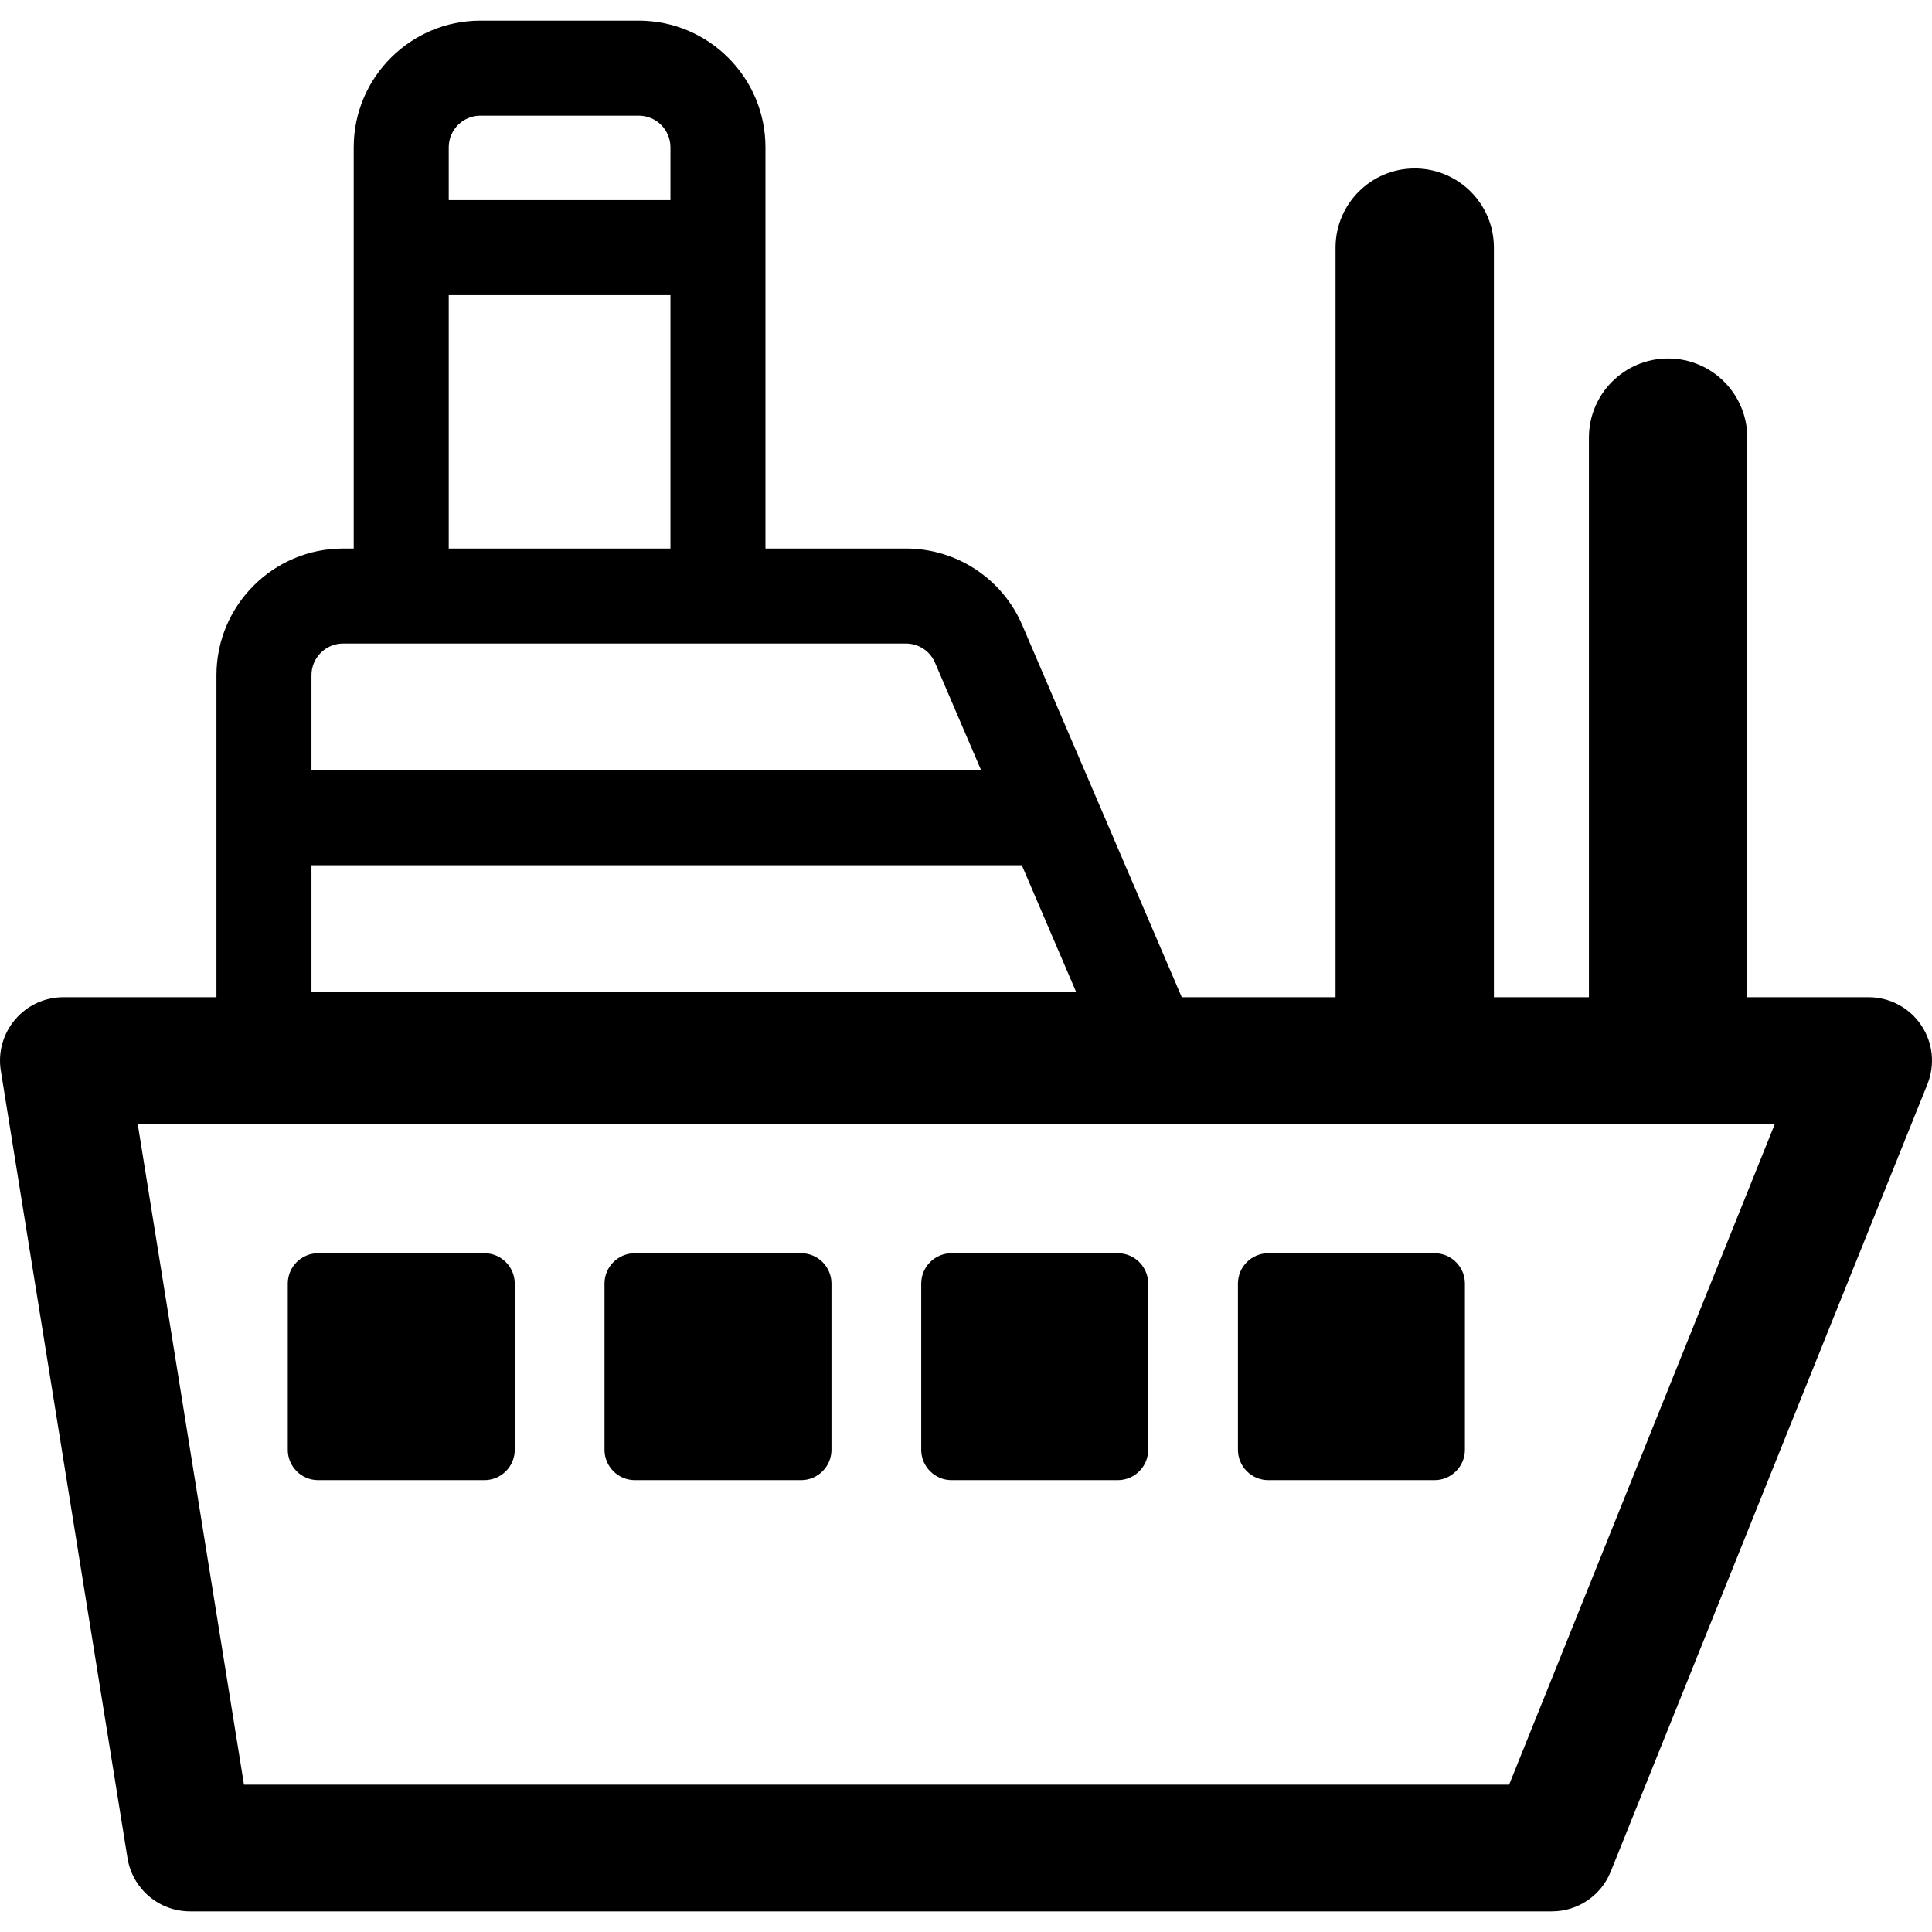 <?xml version="1.0" encoding="iso-8859-1"?>
<!-- Uploaded to: SVG Repo, www.svgrepo.com, Generator: SVG Repo Mixer Tools -->
<!DOCTYPE svg PUBLIC "-//W3C//DTD SVG 1.1//EN" "http://www.w3.org/Graphics/SVG/1.1/DTD/svg11.dtd">
<svg fill="#000000" height="800px" width="800px" version="1.1" id="Capa_1" xmlns="http://www.w3.org/2000/svg" xmlns:xlink="http://www.w3.org/1999/xlink" 
	 viewBox="0 0 484.751 484.751" xml:space="preserve">
<g>
	<path d="M482.018,257.198c-2.948-4.369-7.885-6.992-13.161-6.992h-30.452V109.812c0-10.973-8.894-19.867-19.867-19.867
		c-10.973,0-19.867,8.894-19.867,19.867v140.394h-23.84V62.132c0-10.973-8.894-19.867-19.867-19.867
		c-10.973,0-19.867,8.894-19.867,19.867v188.074h-38.584l-39.999-93.304c-4.996-11.711-16.467-19.277-29.209-19.277h-35.248V36.957
		c0-17.523-14.264-31.779-31.787-31.779h-39.733c-17.524,0-31.787,14.256-31.787,31.779v100.669h-2.654
		c-17.523,0-31.787,14.256-31.787,31.787v80.794H15.896c-4.657,0-9.08,2.041-12.09,5.588c-3.028,3.546-4.347,8.232-3.602,12.828
		l31.787,197.58c1.241,7.706,7.884,13.371,15.691,13.371H389.39c6.488,0,12.324-3.941,14.745-9.964l79.467-197.582
		C485.573,267.131,484.983,261.574,482.018,257.198z M270.004,248.879H78.15v-31.787h178.227L270.004,248.879z M120.538,29.018
		h39.733c4.377,0,7.947,3.562,7.947,7.939v13.255h-55.627V36.957C112.591,32.58,116.16,29.018,120.538,29.018z M112.591,74.052
		h55.627v63.574h-55.627V74.052z M86.097,161.465h2.654h103.307h35.248c3.182,0,6.052,1.887,7.294,4.811l11.564,26.976H78.15v-23.84
		C78.15,165.027,81.719,161.465,86.097,161.465z M378.649,447.786H61.217L34.551,281.993h410.776L378.649,447.786z"/>
	<path d="M79.826,371.377h41.705c4.206,0,7.621-3.414,7.621-7.621V322.06c0-4.207-3.416-7.621-7.621-7.621H79.826
		c-4.207,0-7.621,3.413-7.621,7.621v41.696C72.206,367.963,75.62,371.377,79.826,371.377z"/>
	<path d="M159.294,371.377h41.704c4.205,0,7.621-3.414,7.621-7.621V322.06c0-4.207-3.416-7.621-7.621-7.621h-41.704
		c-4.207,0-7.621,3.413-7.621,7.621v41.696C151.673,367.963,155.087,371.377,159.294,371.377z"/>
	<path d="M238.761,371.377h41.704c4.206,0,7.621-3.414,7.621-7.621V322.06c0-4.207-3.415-7.621-7.621-7.621h-41.704
		c-4.207,0-7.621,3.413-7.621,7.621v41.696C231.14,367.963,234.553,371.377,238.761,371.377z"/>
	<path d="M318.227,371.377h41.704c4.205,0,7.621-3.414,7.621-7.621V322.06c0-4.207-3.415-7.621-7.621-7.621h-41.704
		c-4.207,0-7.621,3.413-7.621,7.621v41.696C310.607,367.963,314.02,371.377,318.227,371.377z"/>
</g>
</svg>